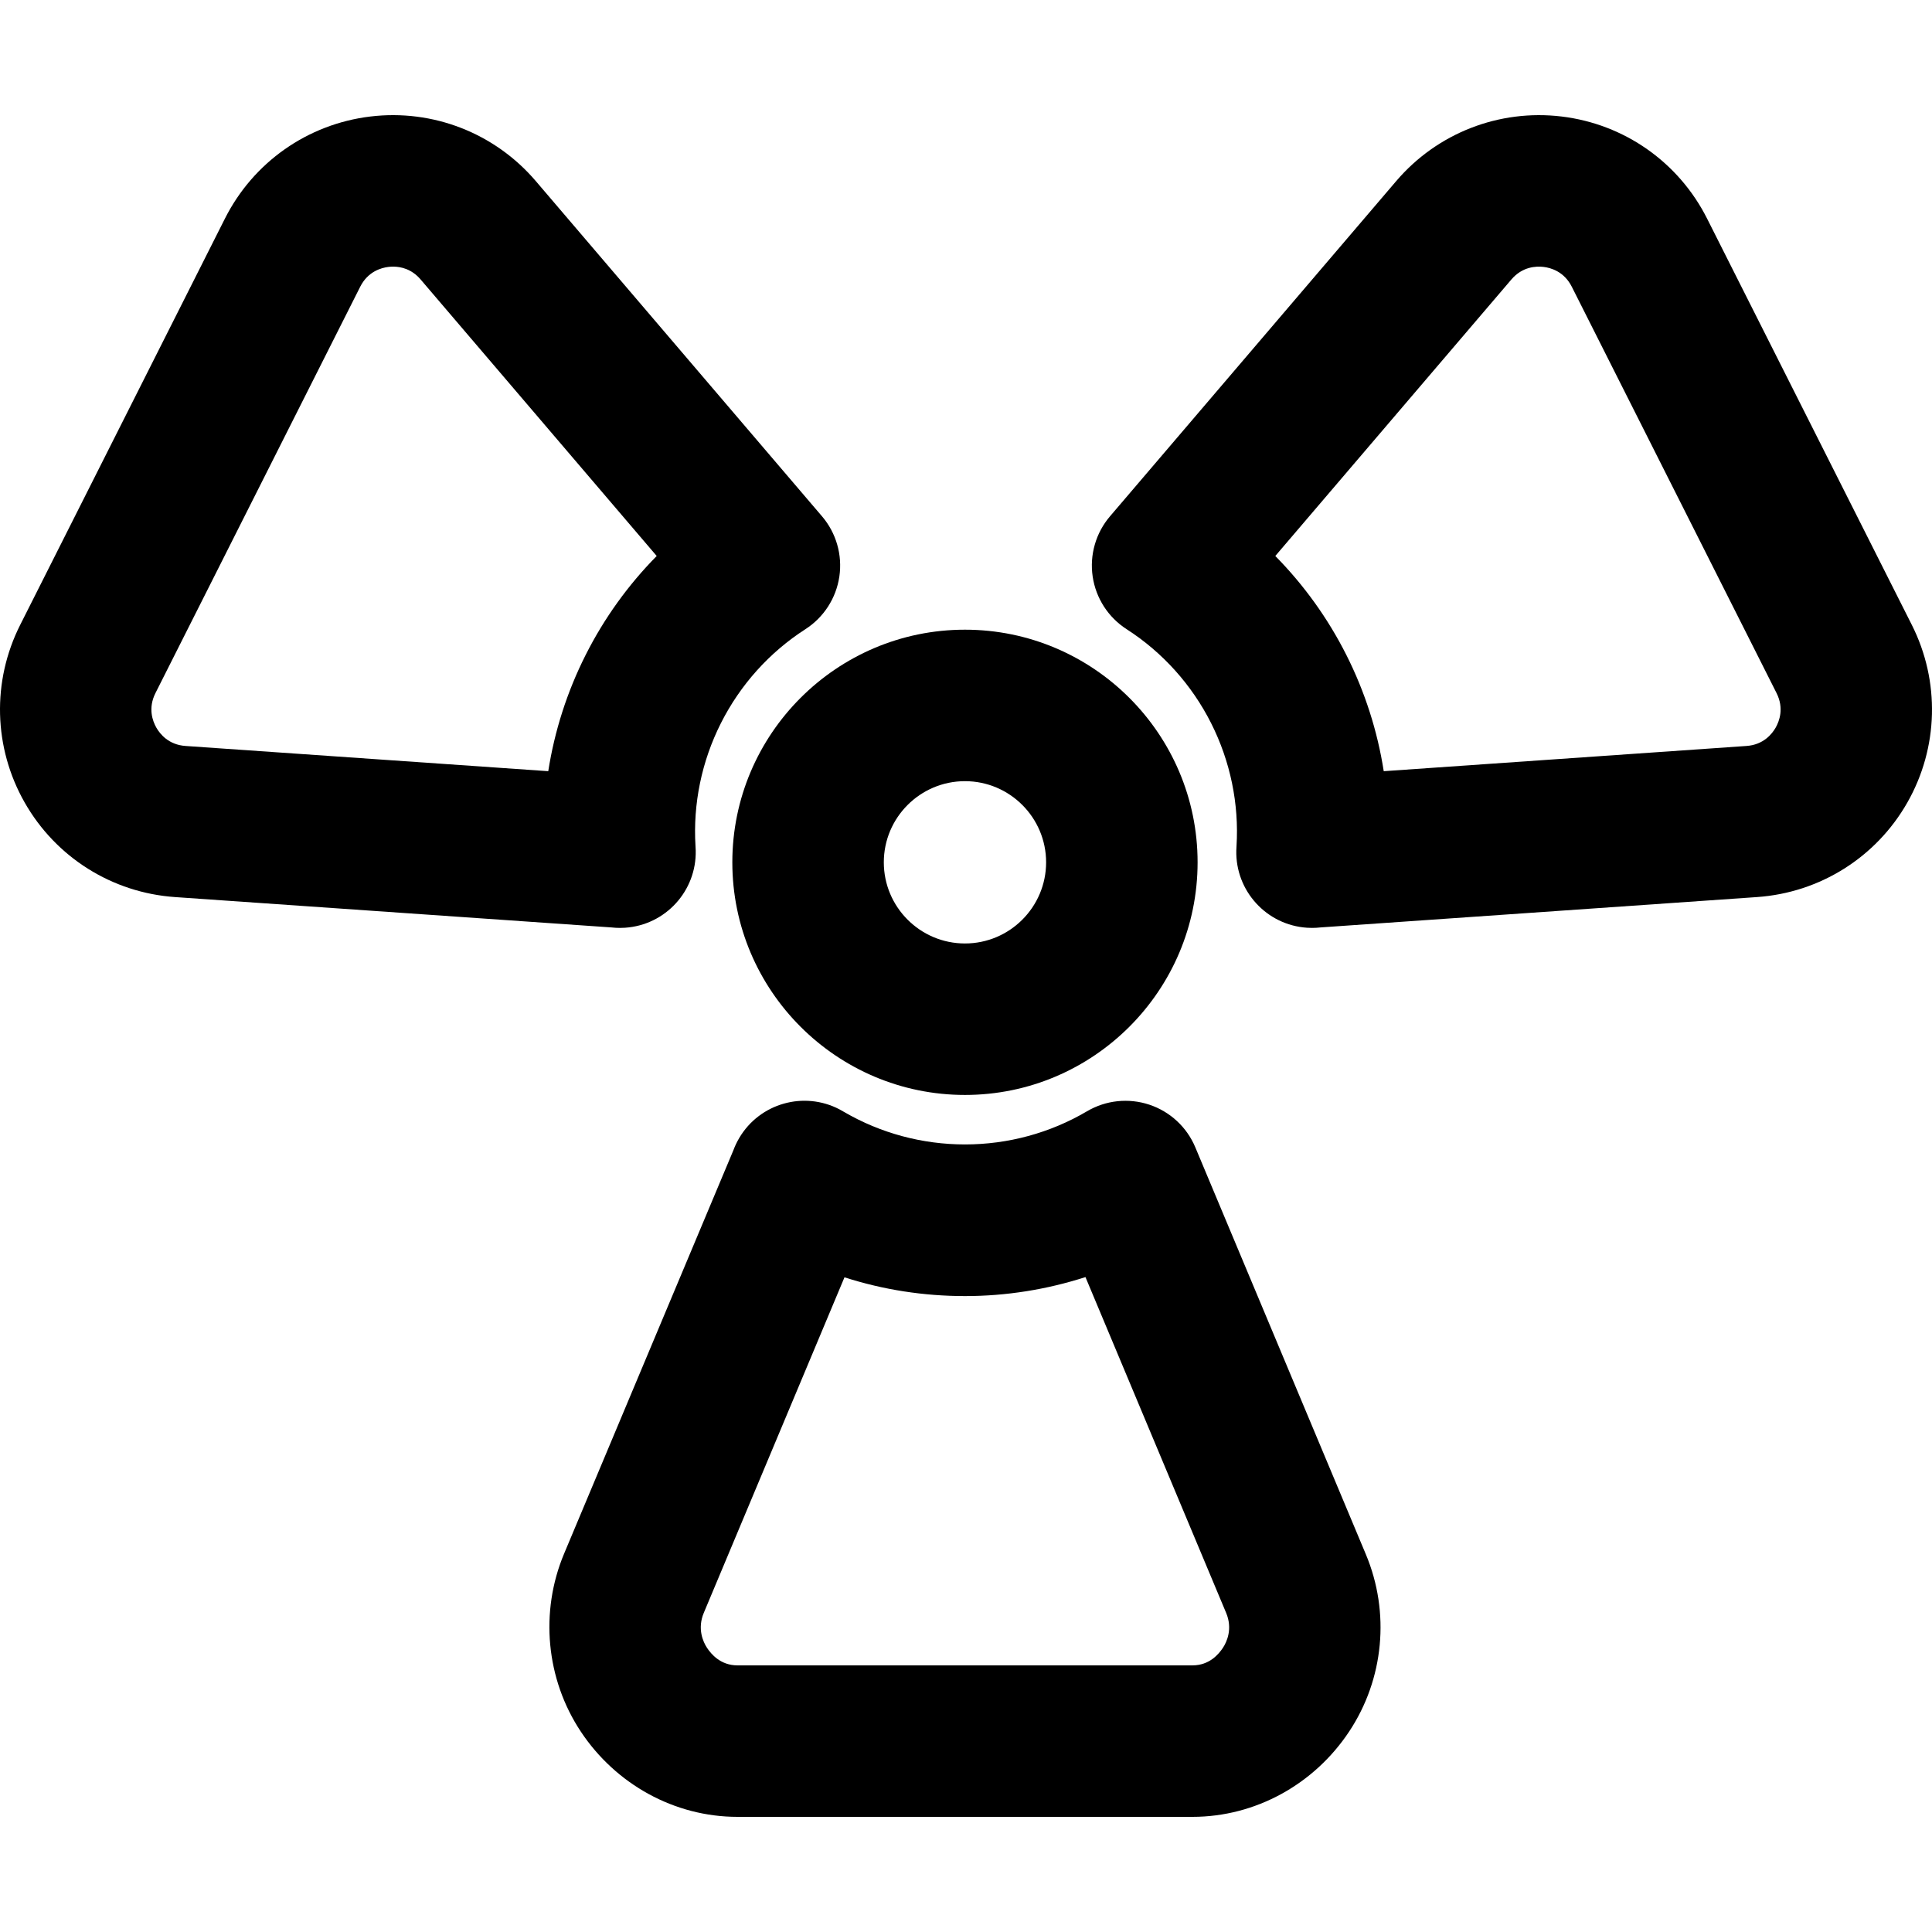 <?xml version="1.0" encoding="iso-8859-1"?>
<!-- Uploaded to: SVG Repo, www.svgrepo.com, Generator: SVG Repo Mixer Tools -->
<svg fill="#000000" height="800px" width="800px" version="1.1" id="Layer_1" xmlns="http://www.w3.org/2000/svg" xmlns:xlink="http://www.w3.org/1999/xlink" 
	 viewBox="0 0 512 512" xml:space="preserve">
<g>
	<g>
		<path d="M255.725,166.874c-33.994,0-61.65,27.656-61.65,61.65c0,33.992,27.655,61.649,61.65,61.649
			c33.995,0,61.65-27.656,61.65-61.649C317.375,194.53,289.718,166.874,255.725,166.874z M255.725,250.029
			c-11.859,0-21.506-9.648-21.506-21.505c0-11.859,9.648-21.506,21.506-21.506c11.858,0,21.506,9.648,21.506,21.506
			C277.231,240.381,267.583,250.029,255.725,250.029z"/>
	</g>
</g>
<g>
	<g>
		<path d="M361.961,411.902L316.761,304.03c-2.243-5.343-6.685-9.457-12.186-11.283c-5.498-1.827-11.521-1.187-16.514,1.757
			c-9.752,5.749-20.934,8.786-32.336,8.786c-11.301,0-22.386-2.984-32.076-8.634c-0.384-0.234-0.78-0.456-1.184-0.666
			c-9.407-4.916-21.118-1.645-26.57,7.603c-0.62,1.052-1.133,2.138-1.543,3.244l-44.862,106.904
			c-6.47,15.419-4.807,33.259,4.452,47.184c9.259,13.925,24.767,22.56,41.49,22.56h120.588c16.723,0,32.233-8.635,41.49-22.56
			C366.767,445.001,368.431,427.322,361.961,411.902z M324.08,436.7c-1.073,1.614-3.546,4.641-8.061,4.641H195.431
			c-4.513,0-6.988-3.027-8.06-4.641c-1.072-1.614-2.611-5.101-0.864-9.264l37.287-88.935c10.262,3.307,21.039,4.974,31.932,4.974
			c10.891,0,21.668-1.727,31.932-5.034l37.288,89.006C326.691,431.609,325.152,435.087,324.08,436.7z"/>
	</g>
</g>
<g>
	<g>
		<path d="M506.656,165.612l-54.265-107.69c-7.526-14.934-21.929-25.043-38.53-27.045c-16.601-2-32.994,4.397-43.853,17.113
			l-75.849,88.837c-3.763,4.408-5.437,10.227-4.592,15.961c0.846,5.734,4.127,10.821,9.003,13.957
			c9.521,6.121,17.264,14.739,22.396,24.921c5.09,10.102,7.413,21.353,6.723,32.558c-0.029,0.38-0.049,0.761-0.056,1.145
			c-0.253,10.692,7.97,19.778,18.742,20.491c0.451,0.028,0.898,0.044,1.344,0.044c0.757,0,1.505-0.043,2.243-0.126l115.661-8.045
			c16.681-1.16,31.577-10.53,39.847-25.063C513.736,198.138,514.18,180.545,506.656,165.612z M470.574,192.82
			c-0.958,1.685-3.238,4.555-7.741,4.869l-96.128,6.685c-1.666-10.653-4.99-21.045-9.891-30.772
			c-4.902-9.728-11.276-18.583-18.846-26.259l62.57-73.284c2.93-3.431,6.597-3.555,8.518-3.324c1.924,0.231,5.454,1.222,7.485,5.253
			l54.265,107.69C472.837,187.708,471.533,191.135,470.574,192.82z"/>
	</g>
</g>
<g>
	<g>
		<path d="M217.842,136.827L141.993,47.99c-10.859-12.718-27.247-19.118-43.853-17.113c-16.601,2.002-31.006,12.111-38.53,27.045
			L5.345,165.612c-7.526,14.932-7.081,32.526,1.19,47.059c8.27,14.533,23.166,23.903,39.847,25.063l115.66,8.045
			c0.737,0.083,1.485,0.126,2.243,0.126c0.446,0,0.894-0.016,1.343-0.044c10.772-0.712,18.996-9.798,18.742-20.491
			c-0.008-0.384-0.027-0.765-0.056-1.145c-0.69-11.205,1.633-22.456,6.723-32.558c5.13-10.182,12.875-18.801,22.396-24.921
			c4.875-3.135,8.157-8.223,9.003-13.957C223.279,147.055,221.605,141.235,217.842,136.827z M155.187,173.6
			c-4.903,9.729-8.227,20.12-9.893,30.773l-96.128-6.685c-4.503-0.313-6.783-3.185-7.741-4.869c-0.958-1.685-2.261-5.11-0.23-9.142
			L95.46,75.987c2.031-4.032,5.561-5.022,7.485-5.253c0.356-0.043,0.769-0.075,1.227-0.075c2.023,0,4.902,0.599,7.292,3.399
			l62.57,73.284C166.462,155.018,160.089,163.872,155.187,173.6z"/>
	</g>
</g>
</svg>